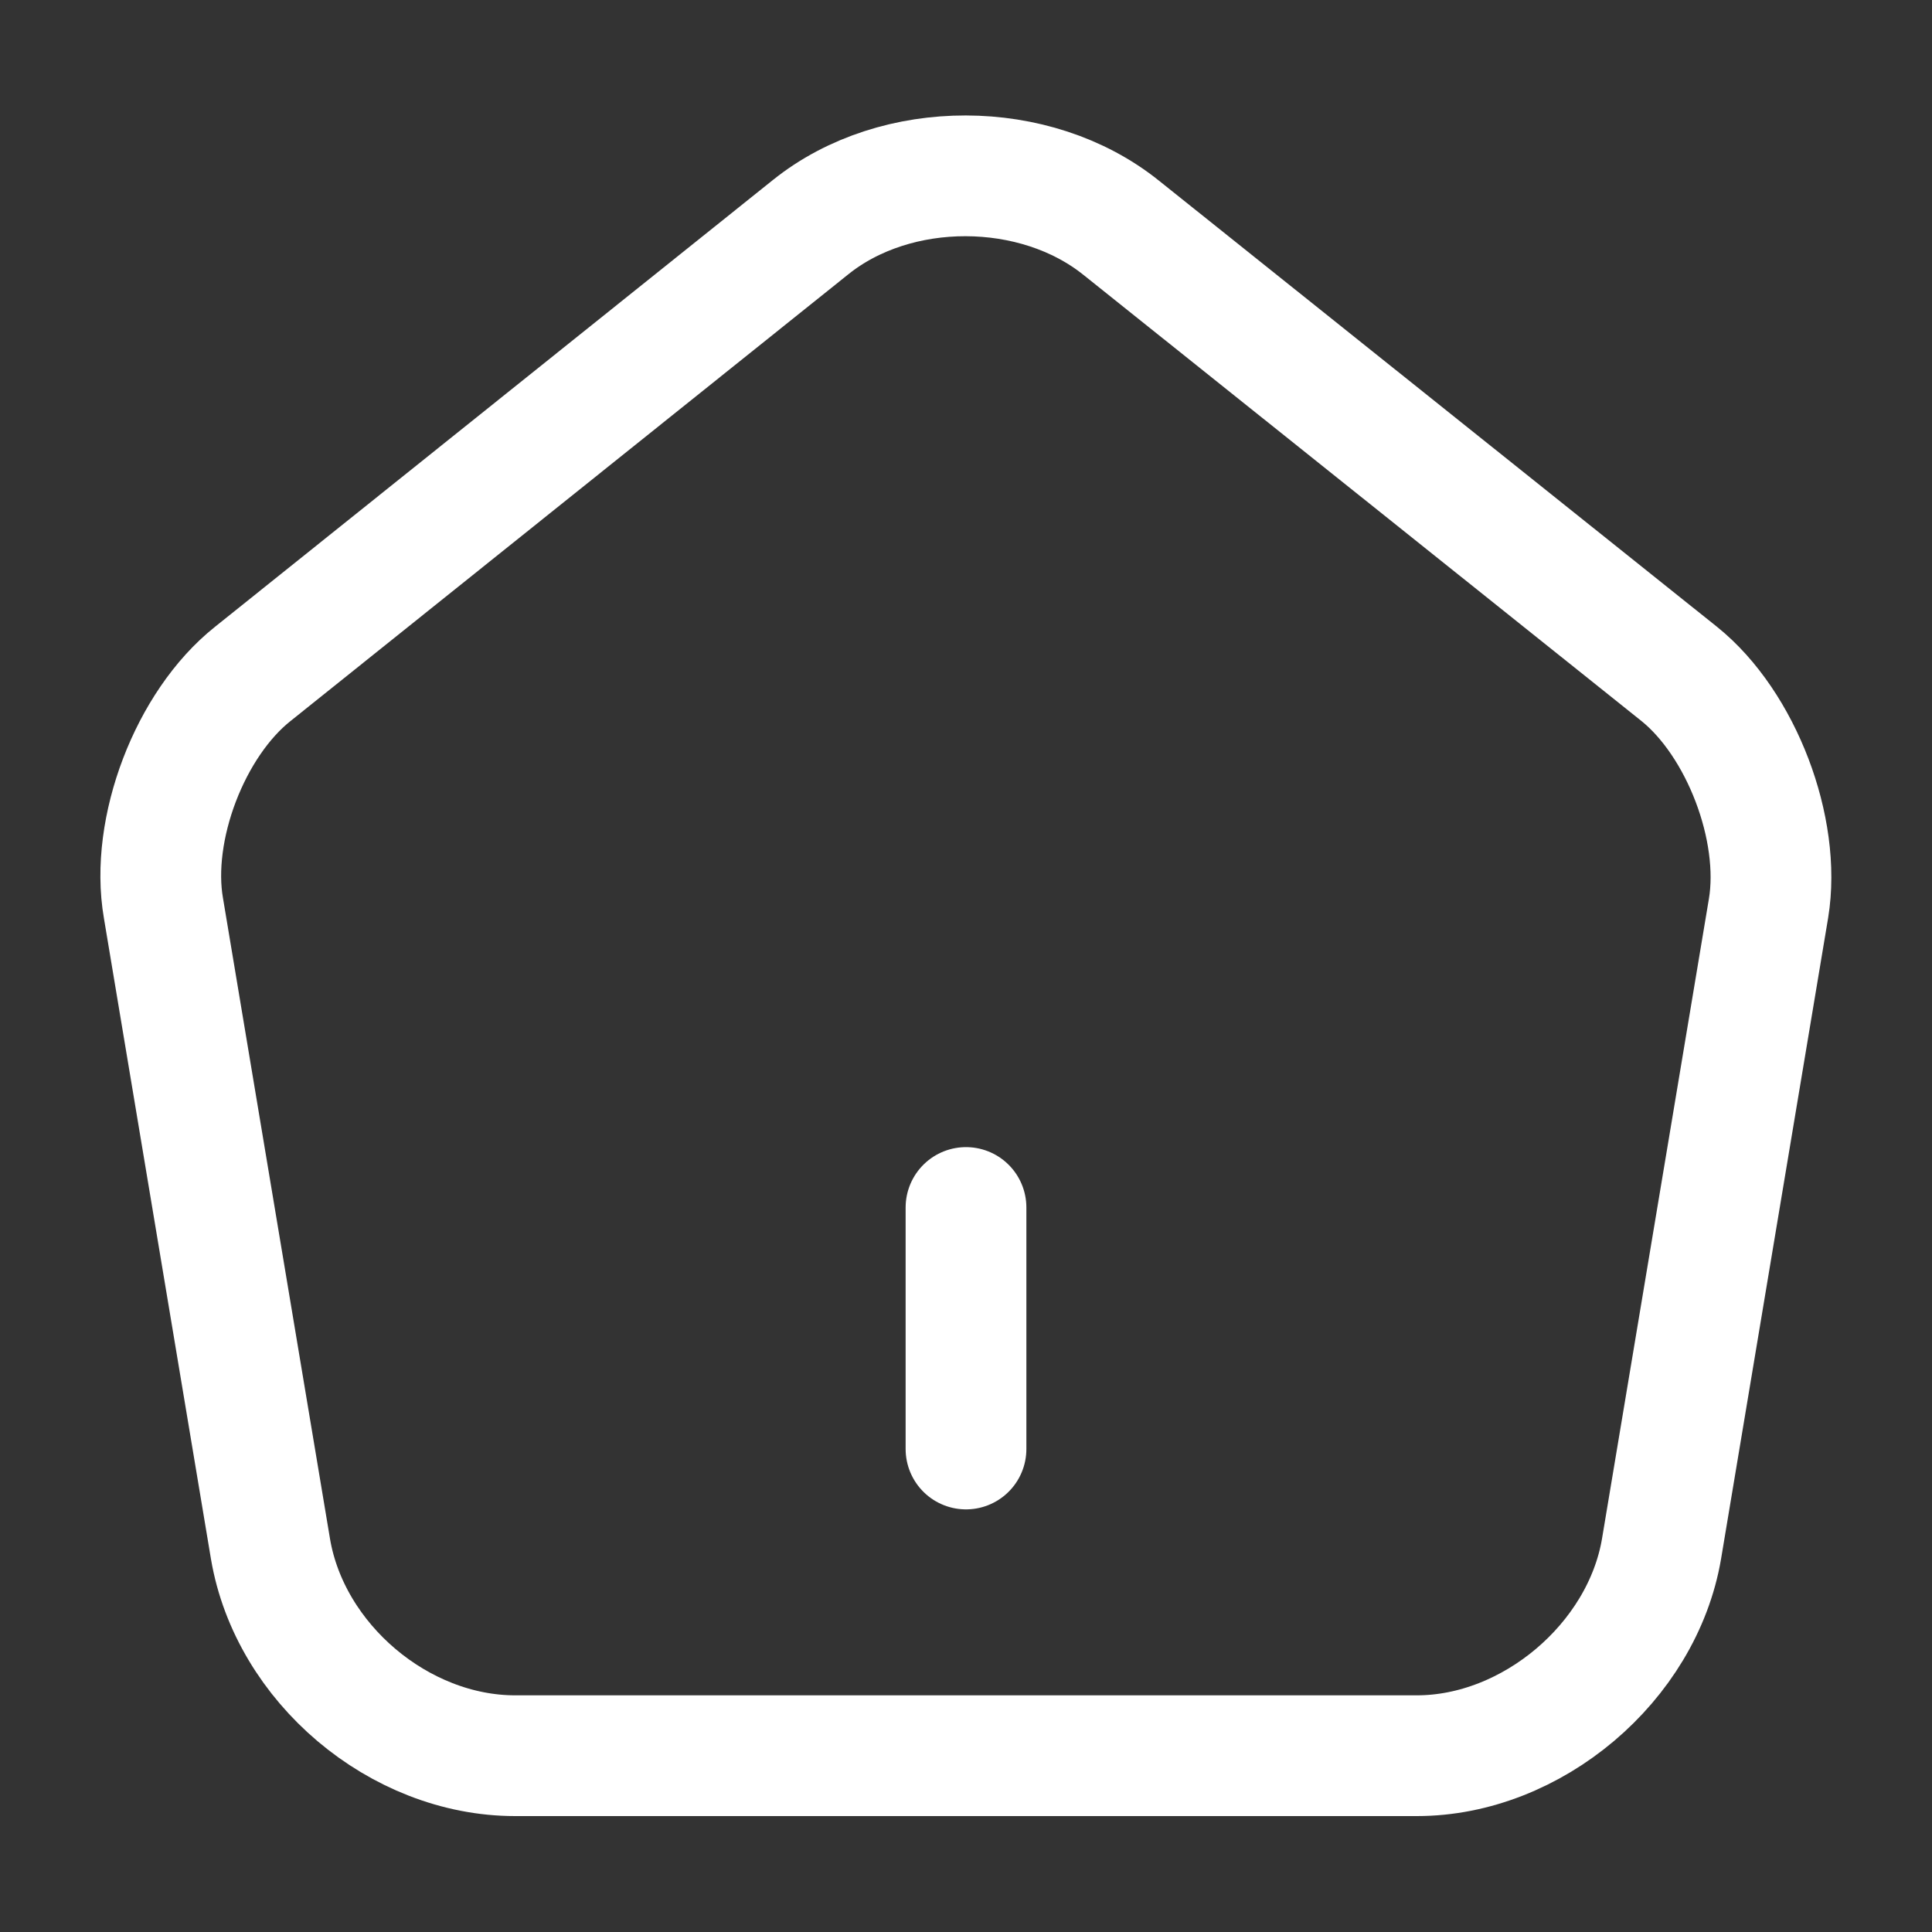 <svg width="20" height="20" viewBox="0 0 20 20" fill="none" xmlns="http://www.w3.org/2000/svg">
<rect x="0" y="0" width="20" height="20" fill="#333333" stroke="none"/>
<g clip-path="url(#clip0_1873_3685)">
<path d="M10 15V12.5" stroke="white" stroke-width="1.25" stroke-linecap="round" stroke-linejoin="round"/>
<path d="M8.392 2.351L2.617 6.976C1.967 7.492 1.55 8.584 1.692 9.401L2.8 16.034C3 17.217 4.133 18.175 5.333 18.175H14.667C15.858 18.175 17 17.209 17.2 16.034L18.308 9.401C18.442 8.584 18.025 7.492 17.383 6.976L11.608 2.359C10.717 1.642 9.275 1.642 8.392 2.351Z" stroke="white" stroke-width="1.25" stroke-linecap="round" stroke-linejoin="round"/>
</g>
<defs>
<clipPath id="clip0_1873_3685">
<rect width="20" height="20" fill="white"/>
</clipPath>
</defs>
</svg>
